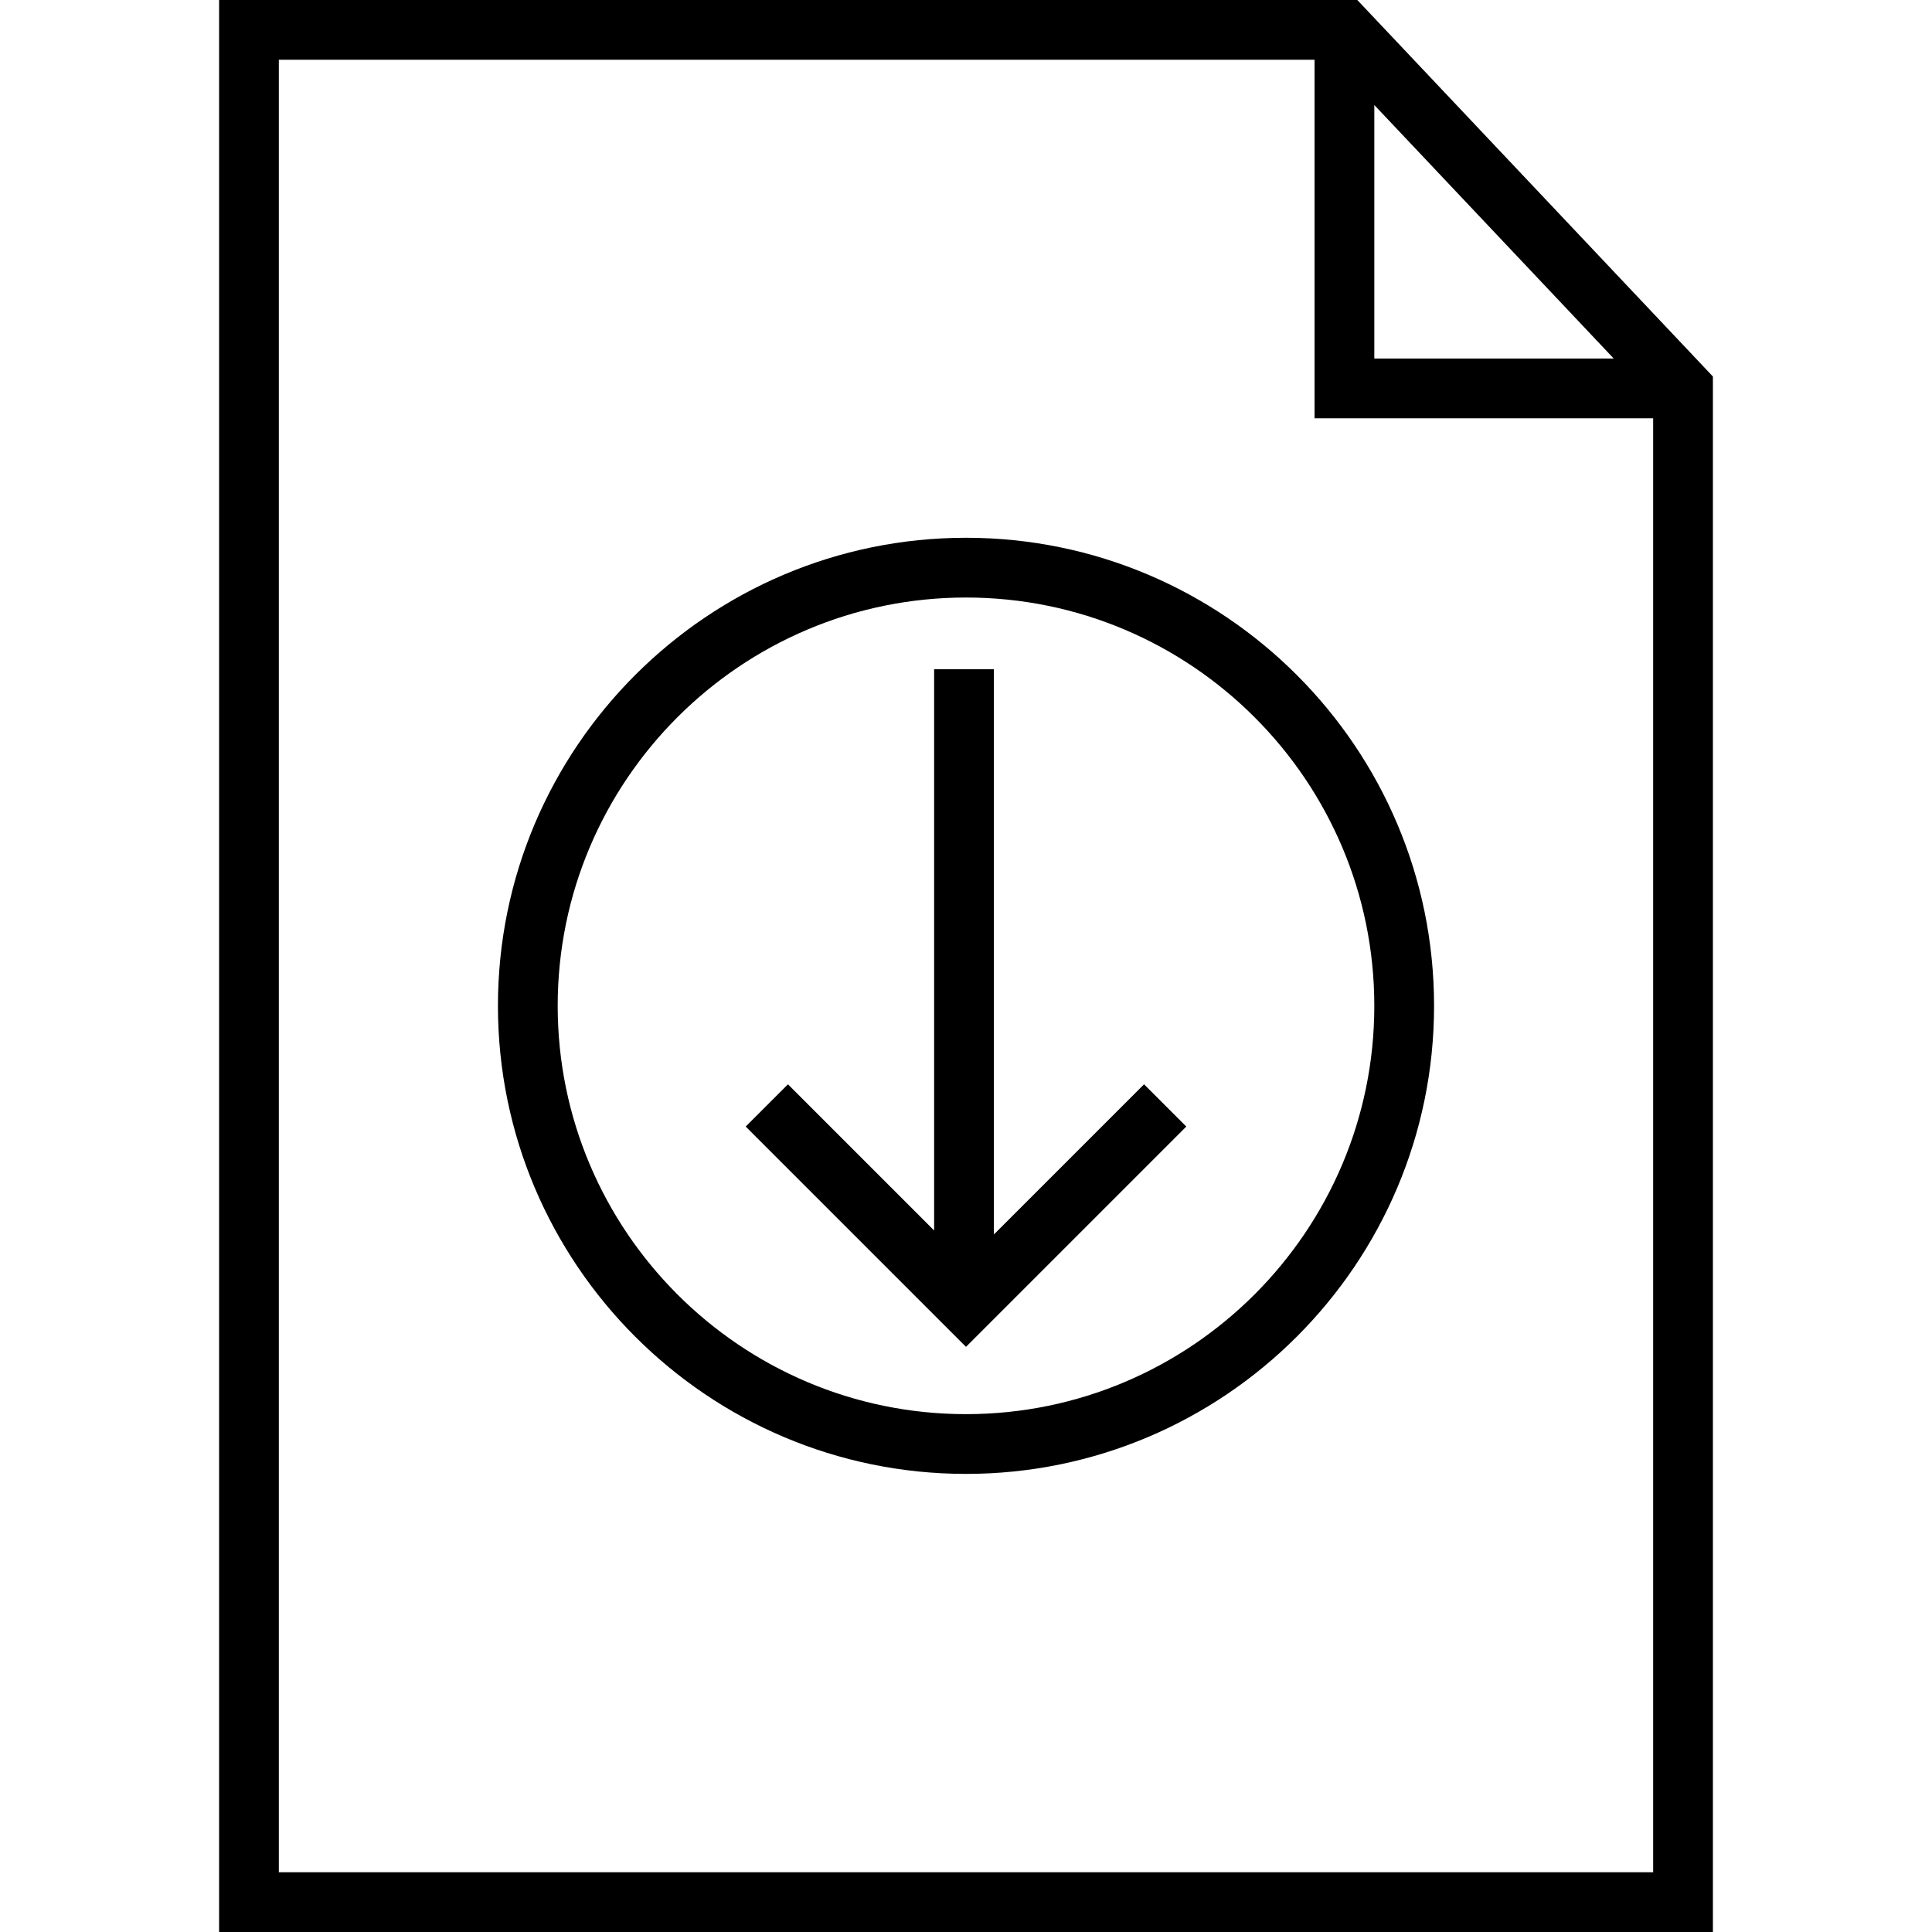 <?xml version="1.0" encoding="iso-8859-1"?>
<!-- Generator: Adobe Illustrator 19.0.0, SVG Export Plug-In . SVG Version: 6.00 Build 0)  -->
<svg version="1.1" id="Layer_1" xmlns="http://www.w3.org/2000/svg" xmlns:xlink="http://www.w3.org/1999/xlink" x="0px" y="0px"
	 viewBox="0 0 485 485" style="enable-background:new 0 0 485 485;" xml:space="preserve">
<g>
	<g>
		<g>
			<path d="M340.733,0H55v485h375V94.518L340.733,0z M345,26.364L405.1,90H345V26.364z M415,470H70V15h260v90h85V470z"/>
			<path d="M242.5,135C177.71,135,125,187.71,125,252.5S177.71,370,242.5,370S360,317.29,360,252.5S307.29,135,242.5,135z
				 M242.5,355C185.981,355,140,309.019,140,252.5c0-56.519,45.981-102.5,102.5-102.5S345,195.981,345,252.5S299.019,355,242.5,355z
				"/>
			<polygon points="249.5,309.894 249.5,168 234.5,168 234.5,308.894 197.803,272.197 187.197,282.803 242.5,338.106 
				297.803,282.803 287.197,272.197 			"/>
		</g>
	</g>
</g>
<g>
</g>
<g>
</g>
<g>
</g>
<g>
</g>
<g>
</g>
<g>
</g>
<g>
</g>
<g>
</g>
<g>
</g>
<g>
</g>
<g>
</g>
<g>
</g>
<g>
</g>
<g>
</g>
<g>
</g>
</svg>
